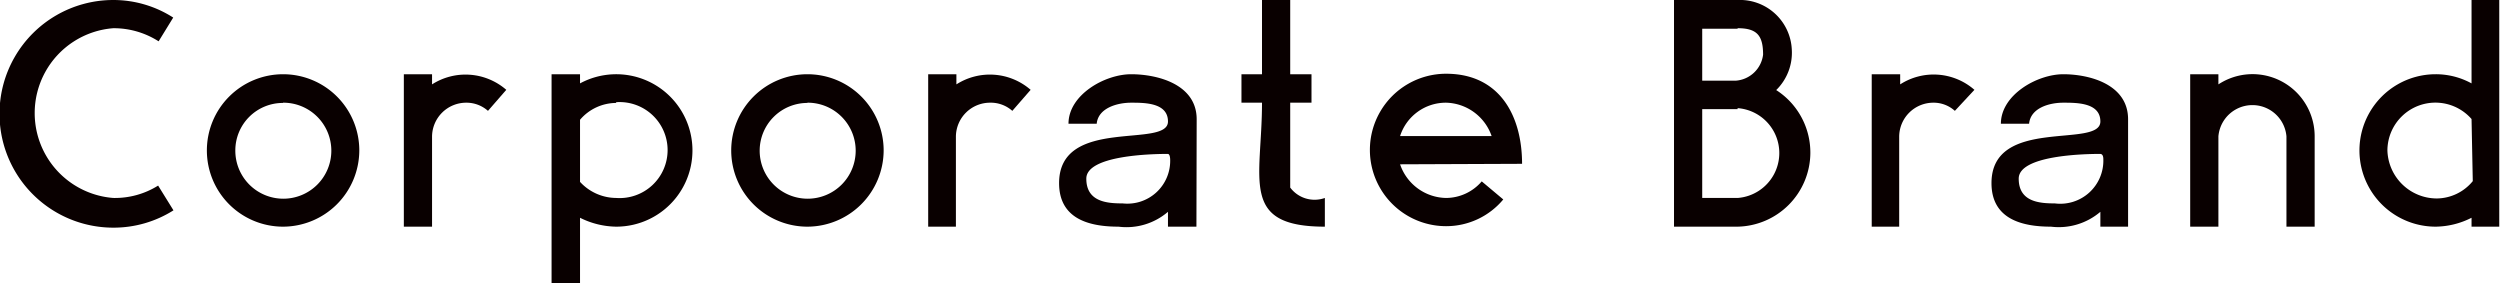 <svg viewBox="0 0 101.03 11.45" xmlns="http://www.w3.org/2000/svg"><g fill="#090000"><path d="m6.41 1.67a3.37 3.37 0 0 0 -1.83-.53 3.44 3.44 0 0 0 0 6.86 3.29 3.29 0 0 0 1.81-.5l.62 1a4.52 4.52 0 0 1 -2.43.7 4.58 4.58 0 0 1 0-9.2 4.48 4.48 0 0 1 2.42.71z"/><path d="m11.44 9.16a3.08 3.08 0 1 1 3.08-3.08 3.09 3.09 0 0 1 -3.08 3.08zm0-5a1.92 1.92 0 0 0 -1.93 1.92 1.94 1.94 0 1 0 1.93-1.93z"/><path d="m19.72 4.48a1.31 1.31 0 0 0 -.89-.33 1.38 1.38 0 0 0 -1.37 1.36v3.65h-1.14v-6.16h1.14v.41a2.51 2.51 0 0 1 3 .22z"/><path d="m24.9 9.16a3.35 3.35 0 0 1 -1.46-.36v2.65h-1.15v-8.45h1.15v.37a3.08 3.08 0 1 1 1.46 5.79zm0-5a1.93 1.93 0 0 0 -1.46.68v2.51a2 2 0 0 0 1.46.65 1.94 1.94 0 1 0 0-3.87z"/><path d="m32.63 9.16a3.08 3.08 0 1 1 3.08-3.08 3.09 3.09 0 0 1 -3.08 3.08zm0-5a1.93 1.93 0 0 0 -1.93 1.92 1.94 1.94 0 1 0 1.93-1.93z"/><path d="m40.91 4.48a1.31 1.31 0 0 0 -.91-.33 1.38 1.38 0 0 0 -1.37 1.36v3.65h-1.12v-6.16h1.14v.41a2.51 2.51 0 0 1 3 .22z"/><path d="m48.35 9.16h-1.15v-.6a2.57 2.57 0 0 1 -2 .6c-1.2 0-2.4-.32-2.4-1.76 0-2.71 4.4-1.38 4.4-2.49 0-.76-.94-.76-1.49-.76s-1.33.21-1.39.85h-1.14c0-1.17 1.47-2 2.53-2s2.65.4 2.65 1.82zm-1.16-2.94c-.67 0-3.29.06-3.29 1s.84 1 1.47 1a1.73 1.73 0 0 0 1.92-1.73c0-.1-.01-.27-.1-.27z"/><path d="m51 4.15h-.83v-1.15h.83v-3h1.14v3h.86v1.15h-.86v3.43a1.23 1.23 0 0 0 1.4.42v1.16c-3.46 0-2.54-1.9-2.54-5.01z"/><path d="m56.58 6.64a2 2 0 0 0 1.86 1.36 1.91 1.91 0 0 0 1.44-.67l.87.73a3 3 0 0 1 -2.31 1.08 3.08 3.08 0 1 1 0-6.16c2.18 0 3.07 1.72 3.07 3.64zm1.86-2.49a1.94 1.94 0 0 0 -1.86 1.35h3.7a2 2 0 0 0 -1.84-1.35z"/><path d="m70.22 9.16h-2.57v-9.16h2.57a2.1 2.1 0 0 1 2.19 2 2.11 2.11 0 0 1 -.63 1.64 3 3 0 0 1 1.38 2.56 3 3 0 0 1 -2.94 2.96zm0-8h-1.43v2.1h1.36a1.2 1.2 0 0 0 1.1-1.05c0-.78-.25-1.07-1.03-1.07zm0 3.25h-1.43v3.59h1.43a1.82 1.82 0 0 0 0-3.63z"/><path d="m79 4.48a1.28 1.28 0 0 0 -.88-.33 1.38 1.38 0 0 0 -1.37 1.36v3.65h-1.11v-6.16h1.15v.41a2.5 2.5 0 0 1 3 .22z"/><path d="m86 9.16h-1.12v-.6a2.59 2.59 0 0 1 -2 .6c-1.19 0-2.4-.32-2.4-1.76 0-2.71 4.4-1.38 4.4-2.49 0-.76-.94-.76-1.5-.76s-1.32.21-1.38.85h-1.14c0-1.17 1.47-2 2.52-2s2.62.4 2.62 1.82zm-1.13-2.94c-.67 0-3.29.06-3.29 1s.84 1 1.46 1a1.74 1.74 0 0 0 1.96-1.78c0-.05 0-.22-.13-.22z"/><path d="m92.4 9.16v-3.65a1.38 1.38 0 0 0 -2.75 0v3.65h-1.14v-6.16h1.14v.41a2.51 2.51 0 0 1 3.89 2.1v3.65z"/><path d="m99.88 9.16v-.36a3.27 3.27 0 0 1 -1.45.36 3.08 3.08 0 1 1 0-6.16 3 3 0 0 1 1.45.37v-3.37h1.12v9.16zm0-4.35a1.94 1.94 0 0 0 -3.4 1.27 2 2 0 0 0 2 1.94 1.9 1.9 0 0 0 1.45-.7z"/></g></svg>
